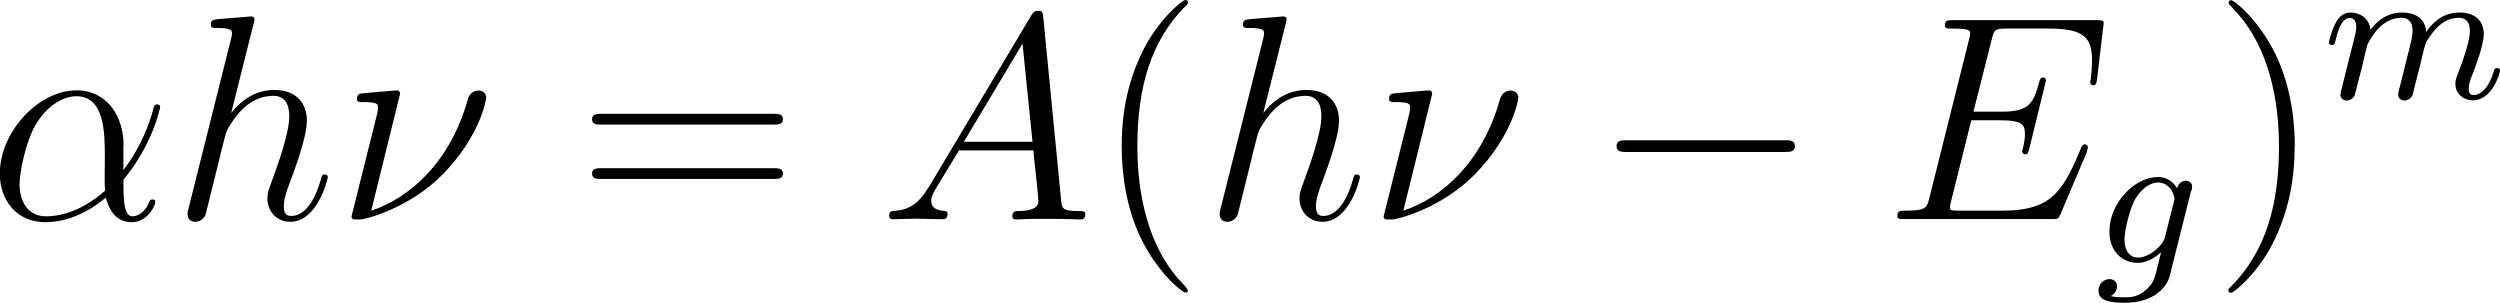 <svg viewBox="0 0 127.82 15.48" xmlns="http://www.w3.org/2000/svg" data-sanitized-data-name="Layer 1" data-name="Layer 1" id="Layer_1">
  <defs>
    <style>
      .cls-1 {
        fill: #000;
        stroke-width: 0px;
      }
    </style>
  </defs>
  <g id="page1">
    <path d="M6.32,7.43c0-1.45-.82-2.81-2.41-2.81-1.96,0-3.92,2.14-3.92,4.26,0,1.3.81,2.48,2.33,2.48.93,0,2.03-.36,3.09-1.26.21.84.67,1.26,1.32,1.26.81,0,1.21-.84,1.21-1.03,0-.13-.1-.13-.15-.13-.12,0-.13.04-.18.16-.13.37-.48.7-.84.7-.46,0-.46-.96-.46-1.87,1.52-1.82,1.88-3.71,1.88-3.72,0-.13-.12-.13-.16-.13-.13,0-.15.04-.21.31-.19.66-.58,1.82-1.51,3.05v-1.27ZM5.38,9.74c-1.32,1.18-2.5,1.32-3.02,1.32-1.06,0-1.36-.94-1.36-1.64,0-.64.33-2.17.79-2.99.61-1.05,1.45-1.51,2.12-1.51,1.45,0,1.45,1.9,1.45,3.15,0,.37-.01.76-.01,1.14,0,.3.01.37.03.54Z" class="cls-1" id="g2-11"></path>
    <path d="M12.97,1.21c.01-.06.04-.15.04-.22,0-.15-.15-.15-.18-.15-.01,0-.75.06-.82.07-.25.01-.48.04-.75.06-.37.03-.48.04-.48.31,0,.15.12.15.33.15.73,0,.75.13.75.28,0,.09-.03.21-.04.25l-2.17,8.65c-.06.22-.06.25-.06.34,0,.33.25.39.4.39.25,0,.45-.19.52-.36l.67-2.7c.07-.33.16-.64.24-.97.16-.63.16-.64.45-1.08.28-.43.96-1.33,2.11-1.33.6,0,.81.45.81,1.05,0,.84-.58,2.47-.91,3.36-.13.36-.21.55-.21.82,0,.67.46,1.21,1.18,1.21,1.39,0,1.91-2.2,1.91-2.29,0-.07-.06-.13-.15-.13-.13,0-.15.04-.22.3-.34,1.2-.9,1.82-1.49,1.82-.15,0-.39-.01-.39-.49,0-.39.18-.87.24-1.03.27-.72.94-2.48.94-3.35s-.52-1.57-1.66-1.57c-.85,0-1.6.4-2.21,1.18l1.15-4.59Z" class="cls-1" id="g2-104"></path>
    <path d="M20.45,4.77c0-.06-.04-.15-.16-.15-.1,0-1.51.13-1.73.15-.16.01-.31.03-.31.3,0,.15.12.15.33.15.7,0,.75.1.75.27,0,.06-.03.24-.04.3l-1.32,5.28c0,.06.04.15.15.15h.31c.21,0,2.48-.54,4.23-2.33,1.93-1.99,2.2-3.83,2.2-3.89,0-.24-.19-.37-.39-.37-.43,0-.54.4-.57.51-.88,3.12-2.93,4.98-4.92,5.63l1.48-5.99Z" class="cls-1" id="g2-23"></path>
    <path d="M39.55,6.37c.21,0,.48,0,.48-.27,0-.28-.25-.28-.48-.28h-8.8c-.21,0-.48,0-.48.27,0,.28.25.28.48.28h8.8ZM39.55,9.15c.21,0,.48,0,.48-.27,0-.28-.25-.28-.48-.28h-8.8c-.21,0-.48,0-.48.27,0,.28.25.28.48.28h8.8Z" class="cls-1" id="g3-61"></path>
    <path d="M47.49,9.55c-.52.88-1.03,1.18-1.75,1.23-.16.01-.28.01-.28.28,0,.09.07.15.18.15.27,0,.94-.03,1.21-.03.43,0,.91.03,1.33.03.09,0,.27,0,.27-.28,0-.13-.12-.15-.21-.15-.34-.03-.63-.15-.63-.51,0-.21.09-.37.28-.7l1.14-1.88h3.81c.01.13.01.25.03.39.04.39.22,1.94.22,2.23,0,.45-.76.48-1,.48-.16,0-.33,0-.33.27,0,.16.13.16.22.16.25,0,.55-.03.81-.03h.85c.91,0,1.57.03,1.58.03.1,0,.27,0,.27-.28,0-.15-.13-.15-.36-.15-.82,0-.84-.13-.88-.58l-.91-9.33c-.03-.3-.09-.33-.25-.33-.15,0-.24.03-.37.25l-5.23,8.76ZM49.28,7.25l3-5.02.51,5.02h-3.51Z" class="cls-1" id="g2-65"></path>
    <path d="M60.73,14.84s0-.07-.25-.33c-1.49-1.51-2.33-3.98-2.33-7.02s.7-5.39,2.44-7.16c.15-.13.15-.16.15-.21,0-.09-.07-.12-.13-.12-.19,0-1.42,1.08-2.15,2.54-.76,1.51-1.11,3.11-1.11,4.95,0,1.33.21,3.11.99,4.71.88,1.79,2.11,2.76,2.27,2.76.06,0,.13-.03.13-.12Z" class="cls-1" id="g3-40"></path>
    <path d="M65.74,1.21c.01-.06.04-.15.04-.22,0-.15-.15-.15-.18-.15-.01,0-.75.06-.82.07-.25.01-.48.04-.75.06-.37.03-.48.04-.48.31,0,.15.12.15.33.15.73,0,.75.13.75.28,0,.09-.03.21-.04.25l-2.17,8.65c-.06.22-.06.25-.06.34,0,.33.25.39.4.39.25,0,.45-.19.52-.36l.67-2.7c.07-.33.16-.64.24-.97.16-.63.16-.64.45-1.08.28-.43.96-1.33,2.11-1.33.6,0,.81.45.81,1.05,0,.84-.58,2.47-.91,3.36-.13.36-.21.55-.21.82,0,.67.46,1.21,1.18,1.21,1.39,0,1.91-2.2,1.91-2.29,0-.07-.06-.13-.15-.13-.13,0-.15.04-.22.3-.34,1.2-.9,1.82-1.49,1.82-.15,0-.39-.01-.39-.49,0-.39.18-.87.24-1.03.27-.72.94-2.48.94-3.35s-.52-1.57-1.66-1.57c-.85,0-1.6.4-2.21,1.18l1.15-4.59Z" class="cls-1" data-sanitized-data-name="g2-104" data-name="g2-104" id="g2-104-2"></path>
    <path d="M73.22,4.77c0-.06-.04-.15-.16-.15-.1,0-1.51.13-1.73.15-.16.01-.31.03-.31.3,0,.15.12.15.33.15.7,0,.75.1.75.27,0,.06-.03.24-.04.3l-1.32,5.28c0,.06.04.15.15.15h.31c.21,0,2.48-.54,4.23-2.33,1.93-1.99,2.2-3.83,2.2-3.89,0-.24-.19-.37-.39-.37-.43,0-.54.4-.57.51-.88,3.12-2.93,4.98-4.92,5.63l1.48-5.99Z" class="cls-1" data-sanitized-data-name="g2-23" data-name="g2-23" id="g2-23-2"></path>
    <path d="M91.25,7.77c.25,0,.52,0,.52-.3s-.27-.3-.52-.3h-8.08c-.25,0-.52,0-.52.3s.27.3.52.3h8.08Z" class="cls-1" id="g0-0"></path>
    <path d="M106.69,7.74s.06-.15.06-.21c0-.07-.06-.15-.15-.15-.06,0-.09.01-.13.06-.03.01-.03.04-.16.34-.88,2.09-1.52,2.99-3.92,2.99h-2.18c-.21,0-.24,0-.33-.01-.16-.01-.18-.04-.18-.16,0-.1.03-.19.06-.33l1.03-4.12h1.48c1.17,0,1.26.25,1.26.7,0,.15,0,.28-.1.73-.03.06-.04.12-.04.16,0,.1.07.15.16.15.13,0,.15-.1.21-.31l.85-3.47c0-.07-.06-.15-.15-.15-.13,0-.15.06-.21.27-.3,1.15-.6,1.48-1.93,1.48h-1.42l.93-3.68c.13-.52.16-.57.78-.57h2.14c1.84,0,2.21.49,2.21,1.63,0,.01,0,.43-.06.93-.01.06-.03.15-.03.18,0,.12.07.16.16.16.1,0,.16-.06.19-.33l.31-2.62s.03-.19.03-.22c0-.16-.13-.16-.4-.16h-7.29c-.28,0-.43,0-.43.27,0,.16.1.16.36.16.93,0,.93.1.93.27,0,.07-.01.13-.06.3l-2.02,8.07c-.13.52-.16.67-1.21.67-.28,0-.43,0-.43.27,0,.16.09.16.39.16h7.5c.33,0,.34-.01.45-.25l1.36-3.21Z" class="cls-1" id="g2-69"></path>
    <path d="M112.04,9.77c.04-.15.04-.21.04-.22,0-.23-.19-.31-.32-.31-.23,0-.41.18-.45.39-.08-.15-.38-.58-.98-.58-1.19,0-2.48,1.33-2.48,2.78,0,1.08.71,1.61,1.44,1.61.46,0,.87-.25,1.2-.54l-.22.9c-.11.42-.18.71-.57,1.04-.42.36-.8.36-1.05.36s-.49,0-.73-.06c.22-.12.32-.33.32-.5,0-.24-.18-.37-.39-.37-.25,0-.56.2-.56.6,0,.57.78.61,1.37.61,1.41,0,2.12-.76,2.27-1.36l1.09-4.34ZM110.69,12.13c-.07.28-.29.48-.5.67-.09.07-.47.37-.88.37s-.69-.33-.69-.93c0-.42.25-1.5.52-2.01.32-.57.79-.9,1.19-.9.67,0,.85.74.85.83l-.03.14-.46,1.83Z" class="cls-1" id="g1-103"></path>
    <path d="M117.33,7.49c0-1.14-.15-2.99-.99-4.72-.88-1.79-2.11-2.76-2.27-2.76-.06,0-.13.03-.13.12,0,.04,0,.07.25.33,1.49,1.51,2.33,3.98,2.33,7.02s-.7,5.39-2.44,7.16c-.15.13-.15.16-.15.21,0,.09.07.12.13.12.19,0,1.42-1.08,2.15-2.54.76-1.52,1.11-3.14,1.11-4.93Z" class="cls-1" id="g3-41"></path>
    <path d="M120.77,3.4c.03-.15.13-.53.16-.68.03-.1.09-.34.11-.44.02-.05.35-.7.79-1.03.34-.26.67-.34.95-.34.37,0,.57.22.57.68,0,.24-.06.47-.17.92-.07.26-.24.93-.3,1.2l-.15.6c-.05.17-.12.47-.12.52,0,.23.19.31.32.31.18,0,.33-.12.4-.24.03-.06.11-.4.16-.61l.23-.89c.03-.15.13-.53.16-.68.14-.54.14-.55.37-.88.33-.49.8-.93,1.46-.93.36,0,.57.21.57.68,0,.55-.42,1.69-.61,2.17-.1.26-.13.33-.13.52,0,.57.47.85.9.85.98,0,1.38-1.39,1.38-1.52,0-.1-.08-.13-.15-.13-.12,0-.14.07-.17.17-.24.83-.66,1.21-1.04,1.21-.16,0-.24-.1-.24-.33s.08-.45.18-.7c.15-.38.59-1.52.59-2.08,0-.75-.52-1.11-1.24-1.11s-1.26.36-1.7.98c-.08-.8-.72-.98-1.24-.98-.46,0-1.07.16-1.61.88-.07-.6-.55-.88-1.02-.88-.35,0-.6.21-.77.55-.24.47-.34.96-.34.98,0,.09.07.13.15.13.13,0,.14-.04.21-.3.12-.49.3-1.08.72-1.08.26,0,.32.25.32.47,0,.18-.05.37-.13.7-.02.08-.17.67-.21.81l-.37,1.49c-.04.15-.1.4-.1.44,0,.23.19.31.32.31.18,0,.33-.12.4-.24.03-.06.11-.4.16-.61l.23-.89Z" class="cls-1" id="g1-109"></path>
  </g>
</svg>